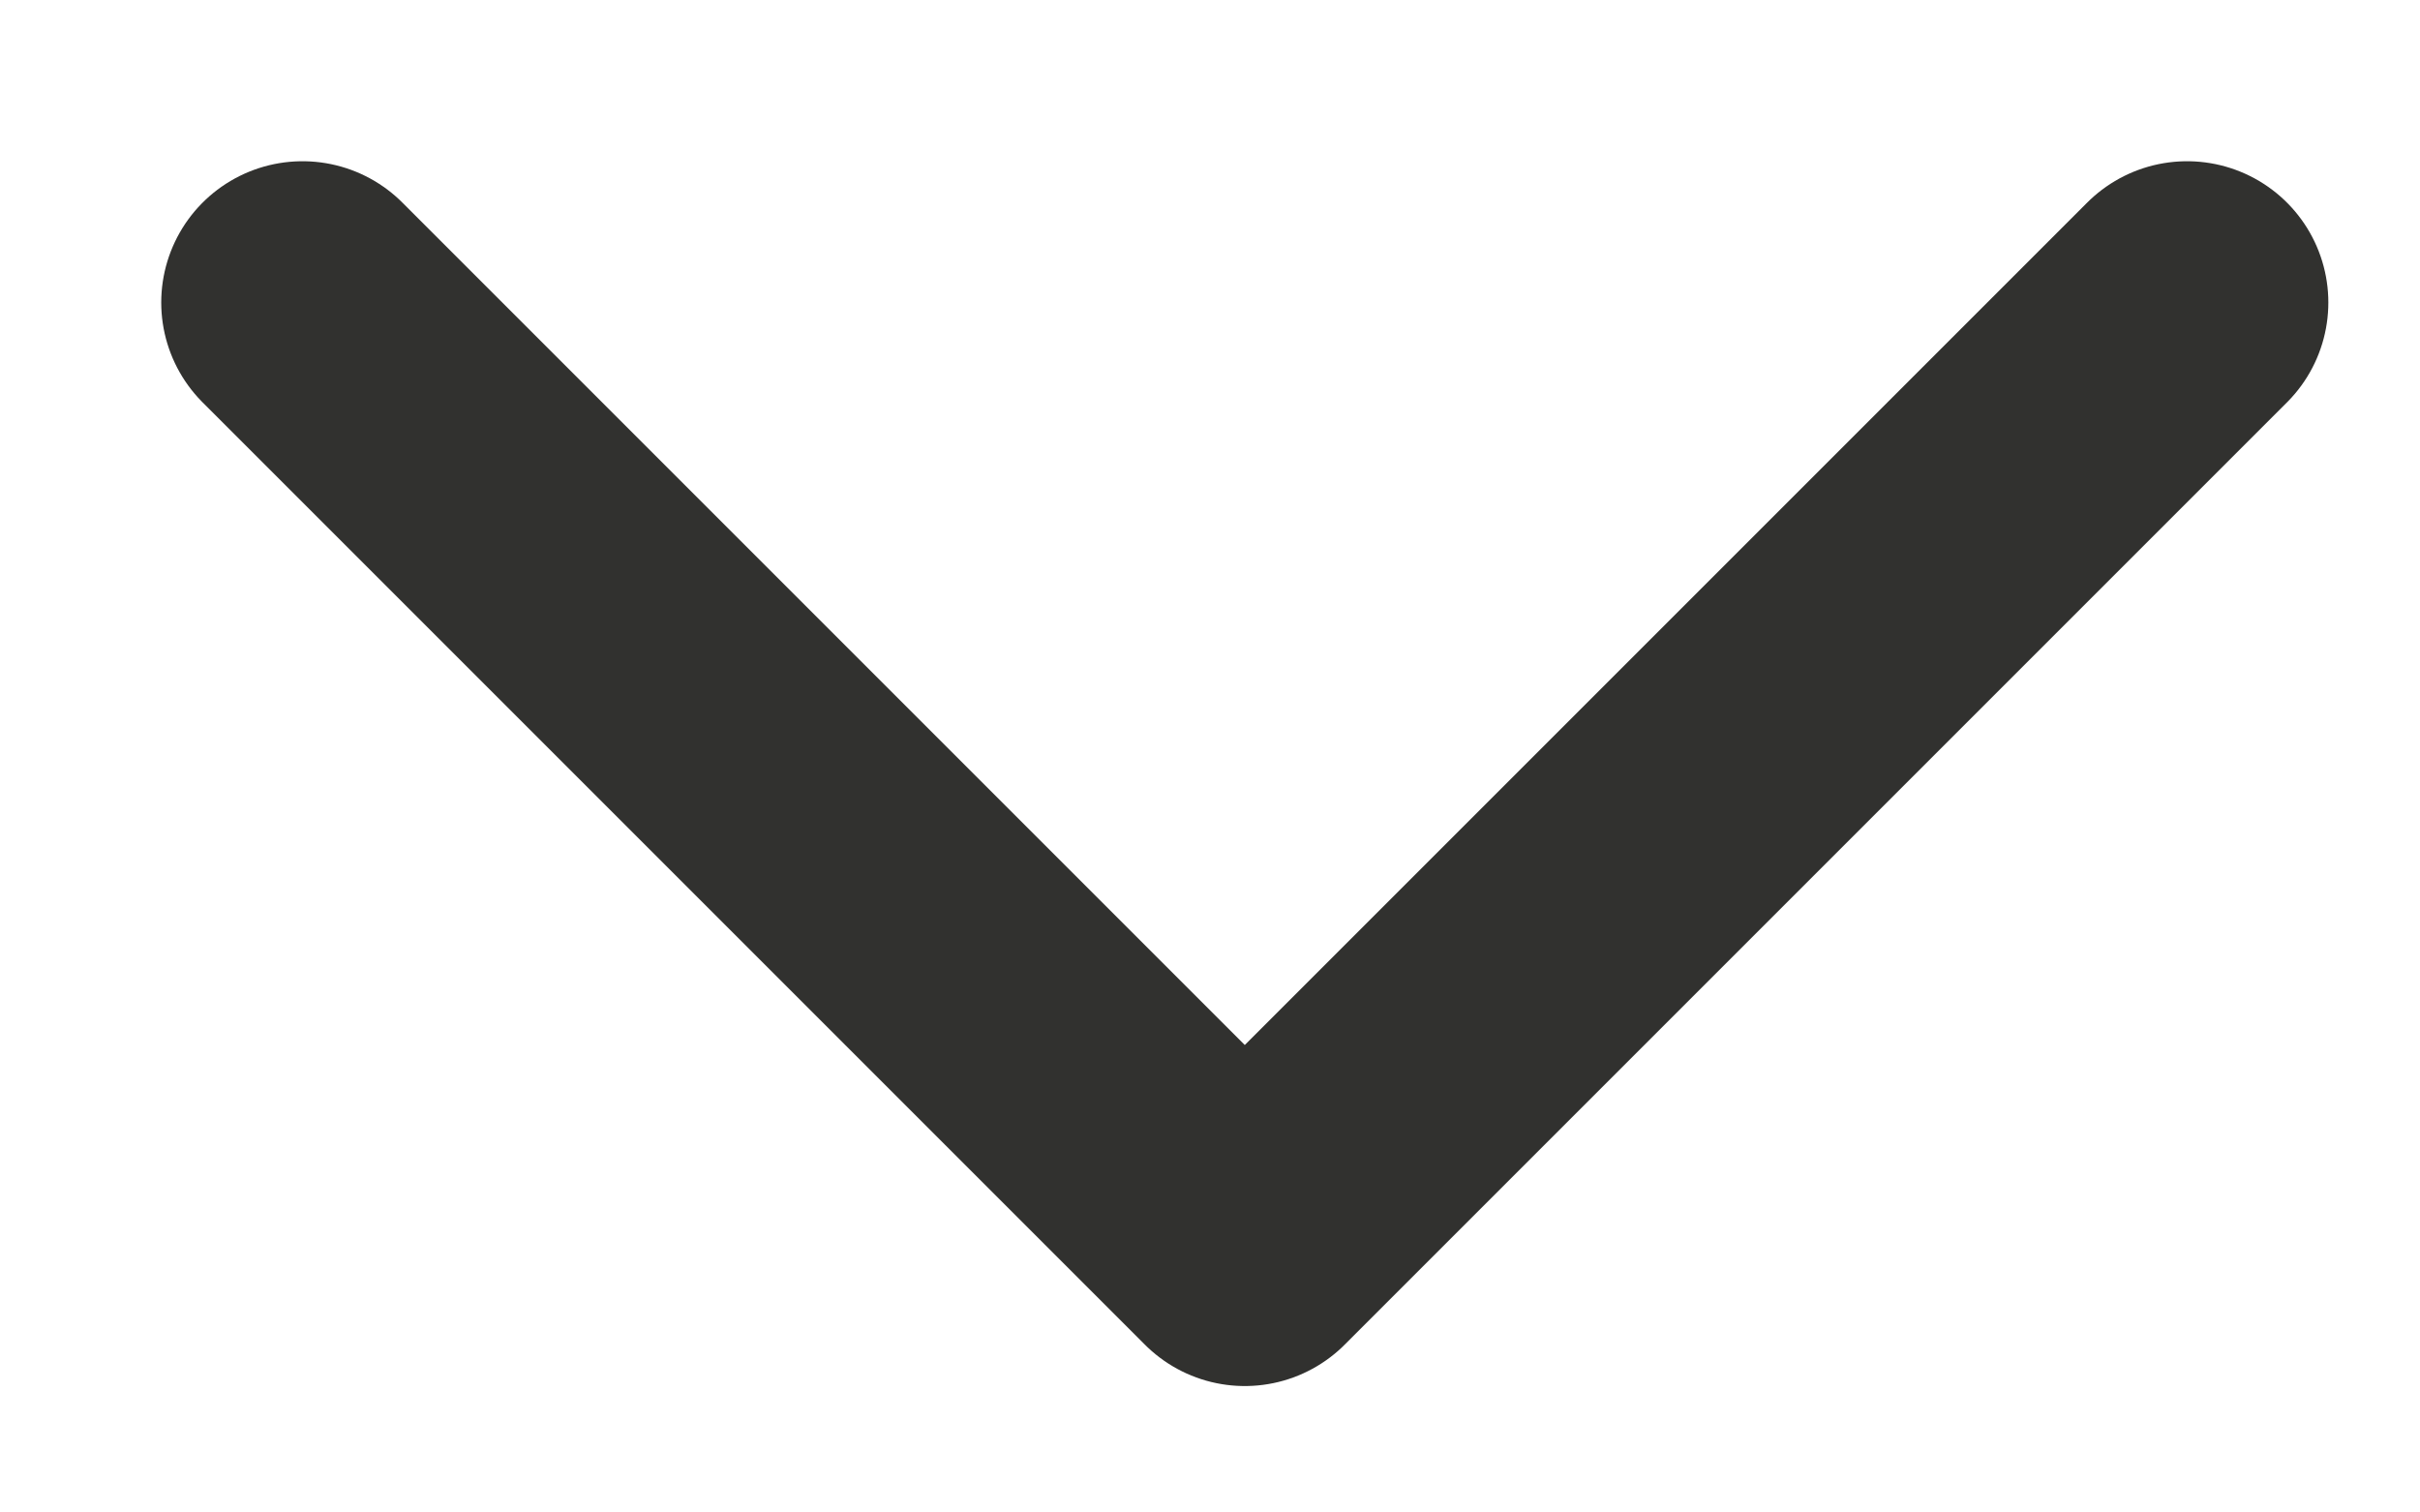 <?xml version="1.0" encoding="utf-8"?>
<svg xmlns="http://www.w3.org/2000/svg" fill="none" height="100%" overflow="visible" preserveAspectRatio="none" style="display: block;" viewBox="0 0 8 5" width="100%">
<path d="M1 1L4.115 4.115L7.23 1" id="Vector" stroke="#31312F" stroke-linecap="round" stroke-linejoin="round" stroke-width="0.934"/>
</svg>